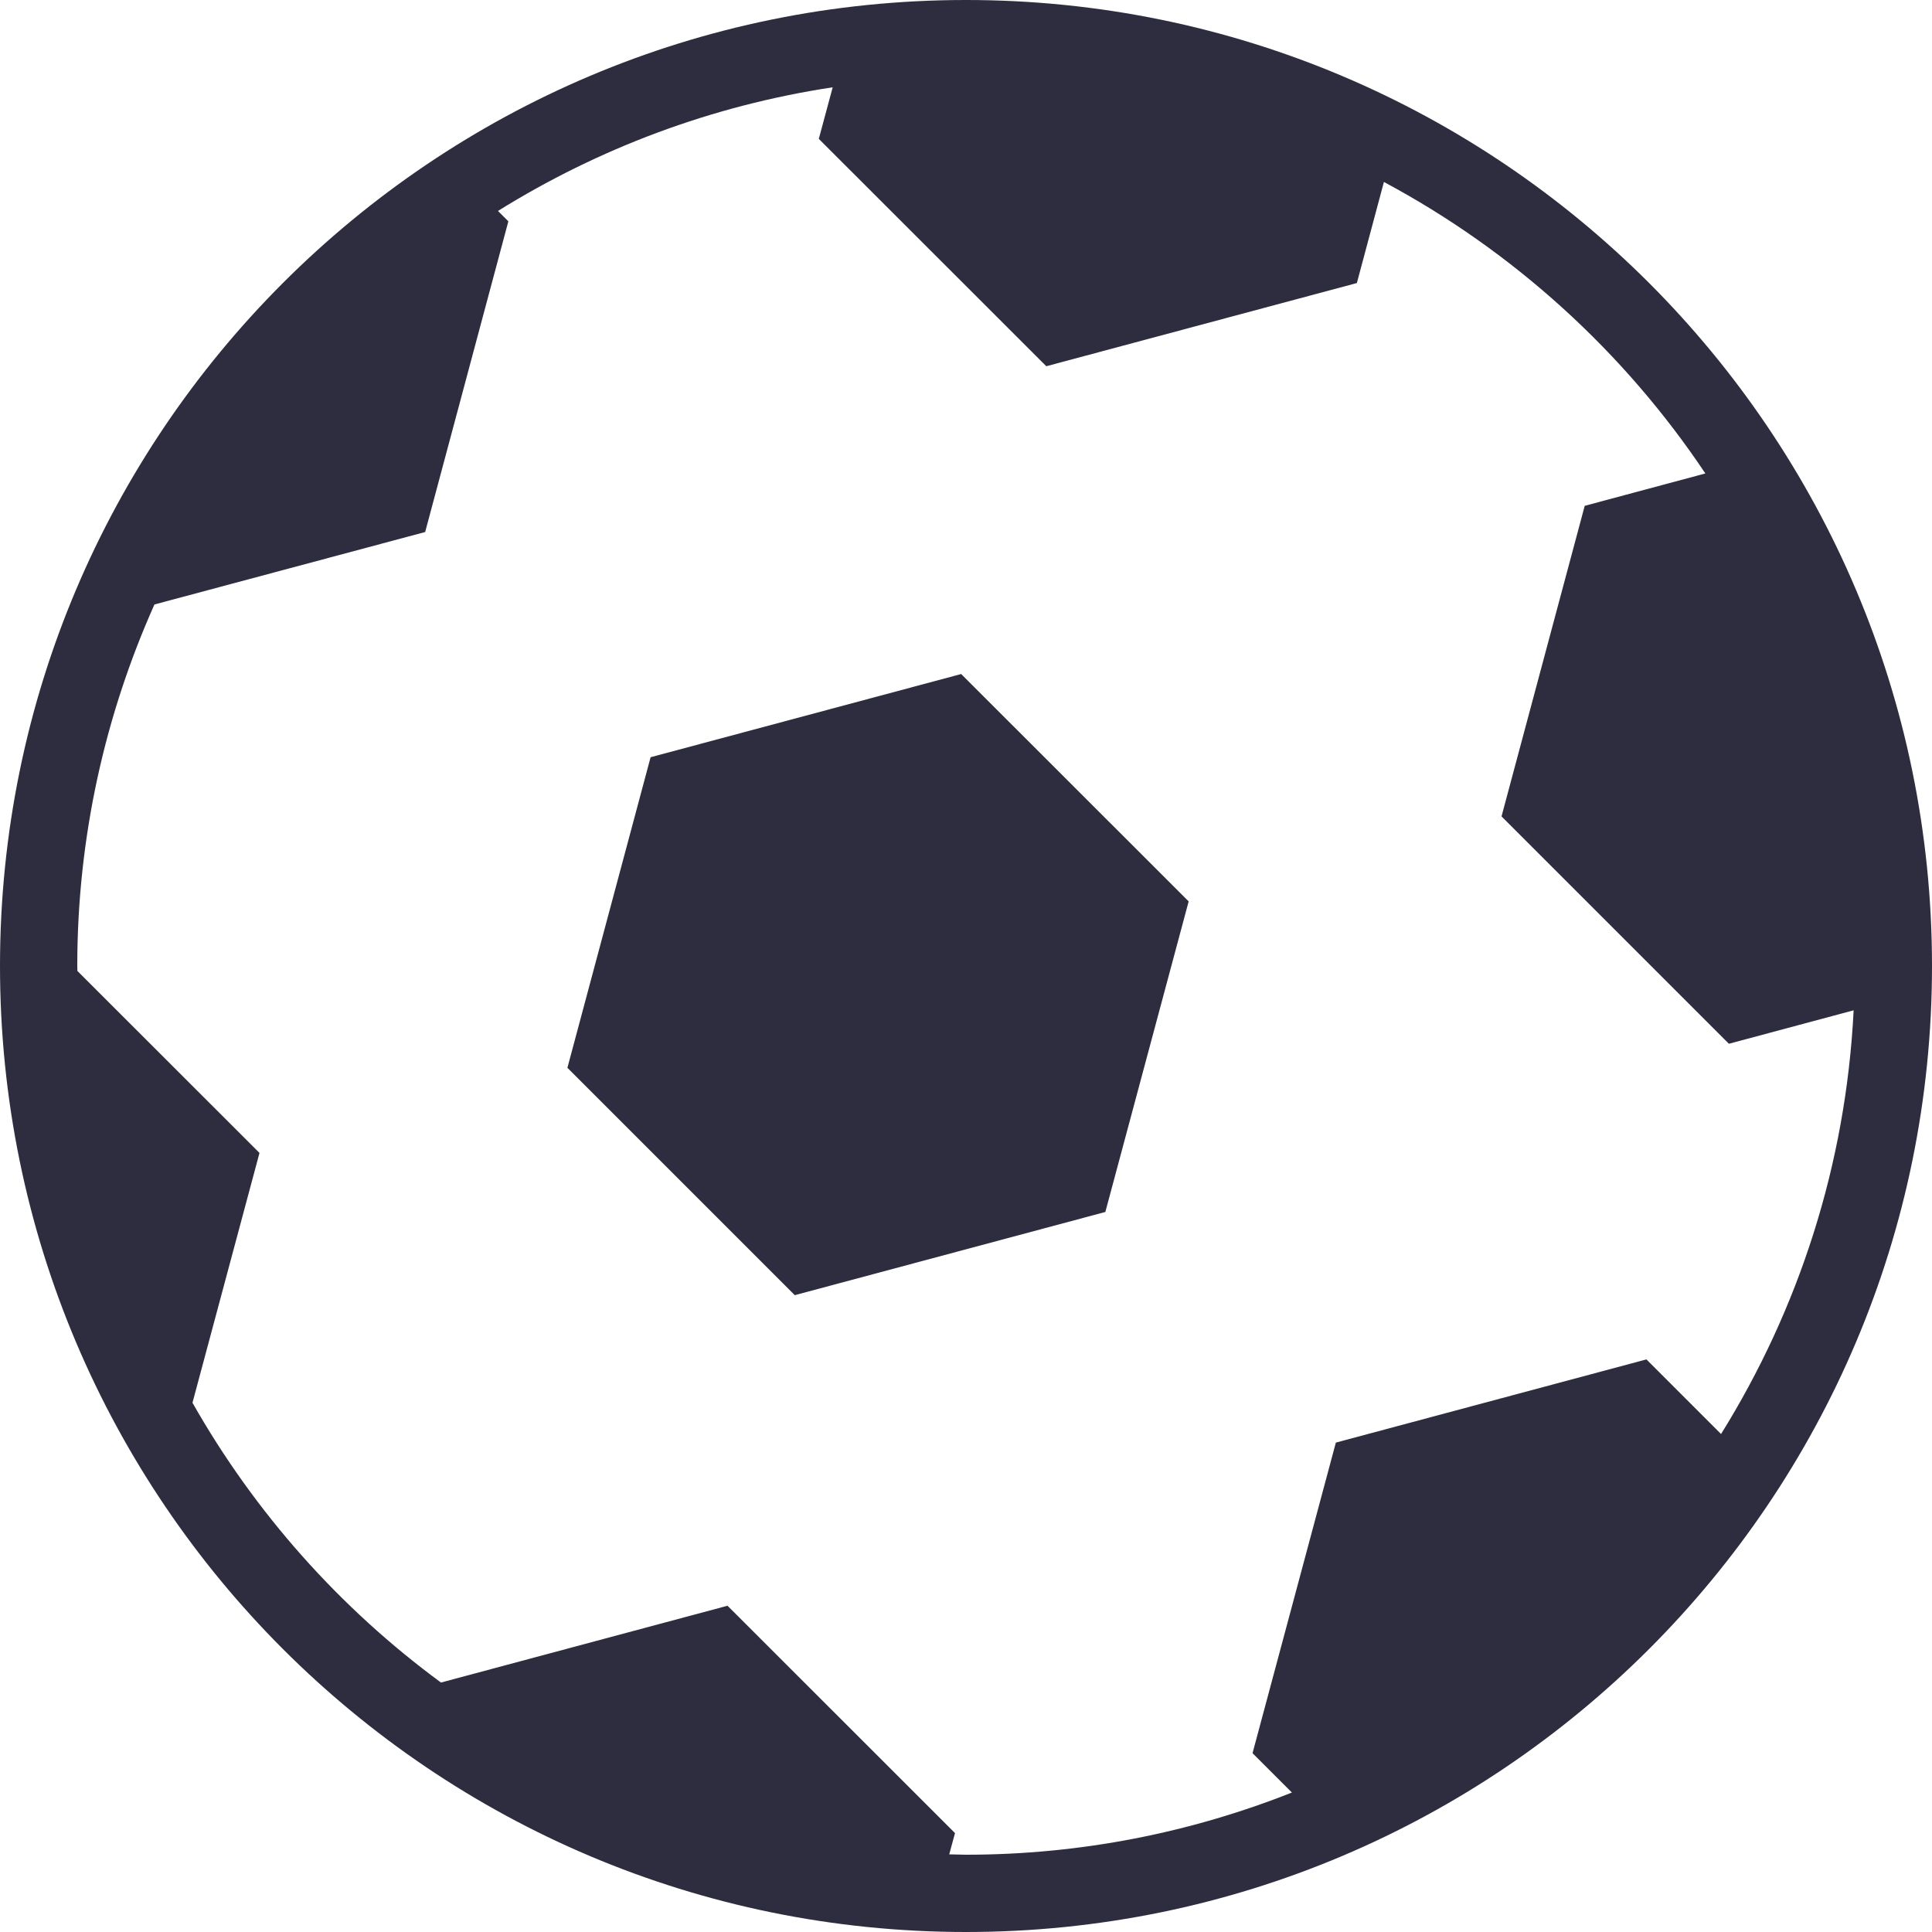 <svg width="16" height="16" viewBox="0 0 16 16" fill="none" xmlns="http://www.w3.org/2000/svg">
<path d="M8 0C3.582 0 0 3.582 0 8C0 12.418 3.582 16 8 16C12.418 16 16 12.418 16 8C16 3.582 12.418 0 8 0ZM7.861 15.357L7.909 15.181L6.025 13.298L3.652 13.934C2.813 13.317 2.11 12.527 1.594 11.617L2.149 9.548L0.641 8.041C0.641 8.027 0.64 8.014 0.64 8C0.64 6.934 0.87 5.922 1.279 5.006L3.521 4.406L4.21 1.833L4.124 1.747C4.953 1.231 5.891 0.875 6.896 0.723L6.781 1.15L8.665 3.033L11.237 2.344L11.461 1.507C12.534 2.081 13.45 2.914 14.123 3.921L13.124 4.189L12.435 6.761L14.318 8.644L15.351 8.367C15.287 9.65 14.893 10.847 14.253 11.876L13.635 11.258L11.063 11.947L10.373 14.519L10.699 14.845C9.863 15.176 8.953 15.36 8 15.36C7.953 15.36 7.908 15.357 7.861 15.357Z" fill="#2D2D3F"/>
<path d="M5.388 6.271L4.699 8.843L6.582 10.726L9.154 10.037L9.844 7.465L7.96 5.582L5.388 6.271Z" fill="#2D2D3F"/>
</svg>
